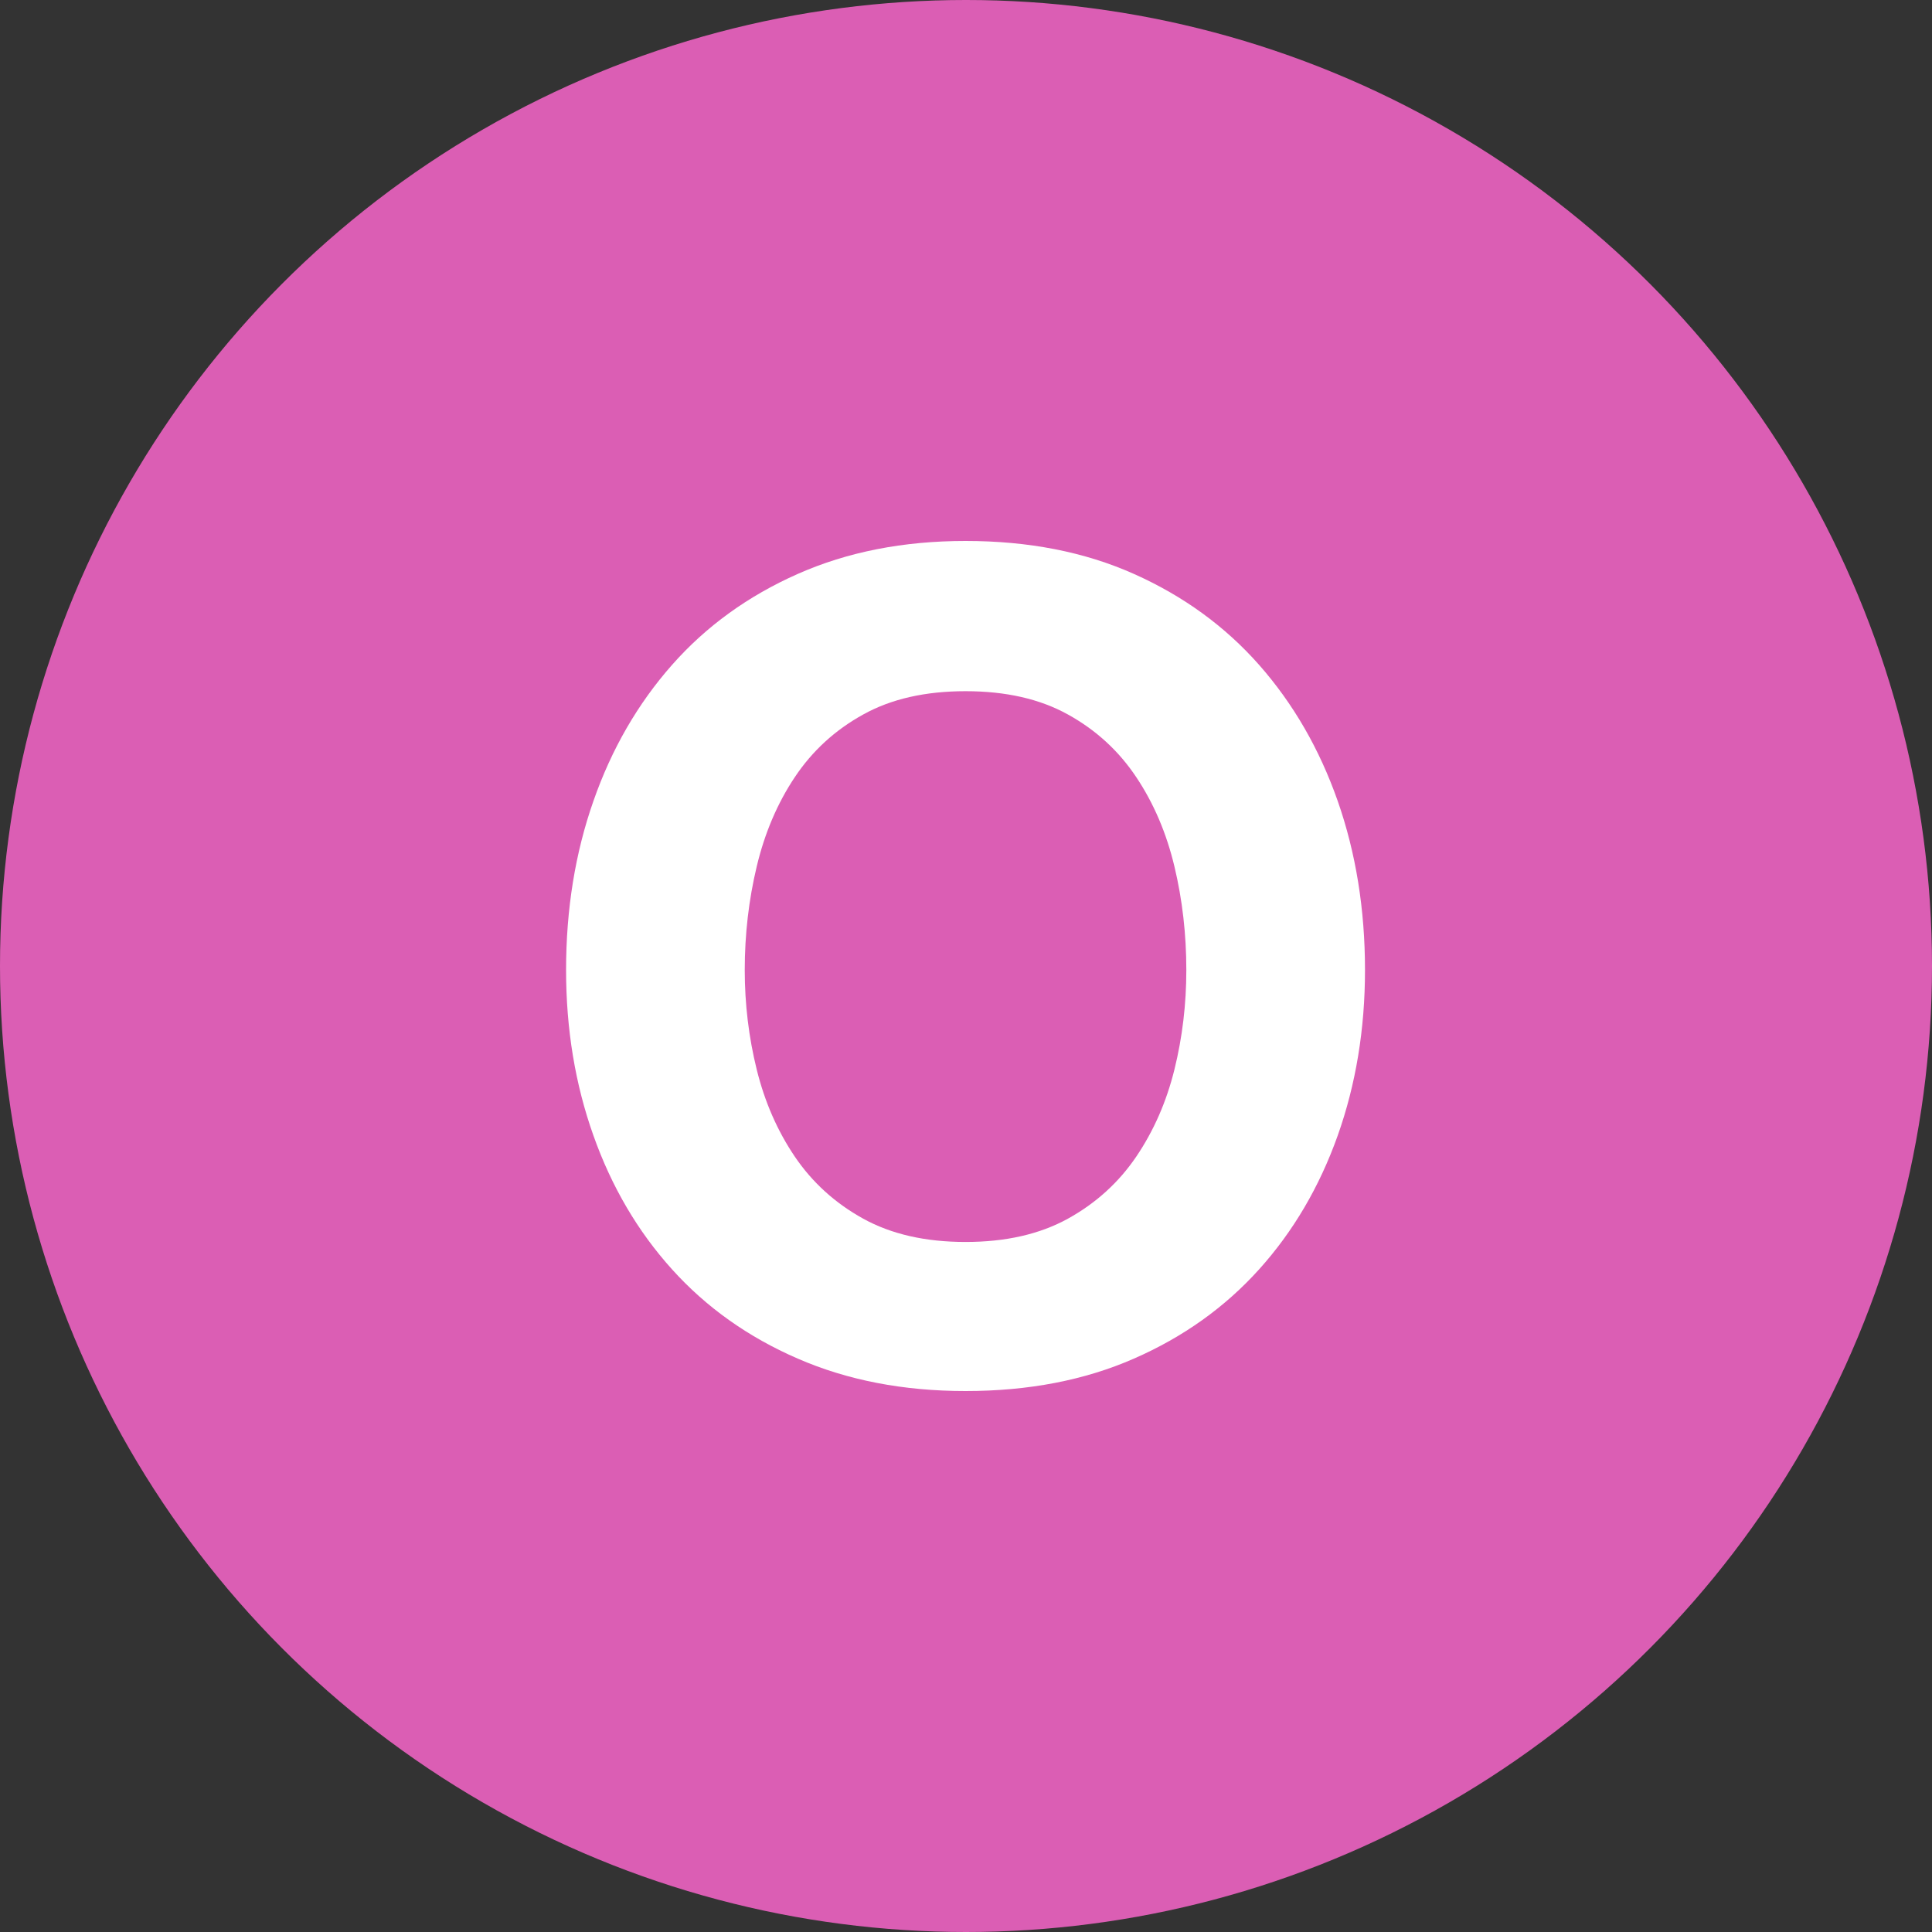 <?xml version="1.0" encoding="UTF-8" standalone="no"?>
<svg width="25px" height="25px" viewBox="0 0 25 25" version="1.1" xmlns="http://www.w3.org/2000/svg" xmlns:xlink="http://www.w3.org/1999/xlink">
    <rect x="0" y="0" width="25" height="25" fill="#333333" stroke="none"/>
    <!-- Generator: Sketch 3.8.3 (29802) - http://www.bohemiancoding.com/sketch -->
    <title>Optioner_ic</title>
    <desc>Created with Sketch.</desc>
    <defs></defs>
    <g id="Sidor" stroke="none" stroke-width="1" fill="none" fill-rule="evenodd">
        <g id="Utbud---Handelsutbud" transform="translate(-548, -1028)">
            <g id="Optioner_ic" transform="translate(548, 1028)">
                <g id="Optioner">
                    <circle id="Oval" fill="#DB5EB4" cx="12.5" cy="12.5" r="12.5"></circle>
                    <path d="M9.792,13.84 C9.895,14.257 10.059,14.633 10.285,14.967 C10.511,15.3 10.805,15.568 11.169,15.769 C11.532,15.97 11.974,16.071 12.494,16.071 C13.015,16.071 13.456,15.97 13.82,15.769 C14.183,15.568 14.477,15.3 14.703,14.967 C14.929,14.633 15.094,14.257 15.197,13.84 C15.3,13.423 15.351,12.993 15.351,12.552 C15.351,12.09 15.3,11.643 15.197,11.212 C15.094,10.78 14.929,10.394 14.703,10.056 C14.477,9.717 14.183,9.447 13.82,9.246 C13.456,9.044 13.015,8.944 12.494,8.944 C11.974,8.944 11.532,9.044 11.169,9.246 C10.805,9.447 10.511,9.717 10.285,10.056 C10.059,10.394 9.895,10.78 9.792,11.212 C9.689,11.643 9.637,12.09 9.637,12.552 C9.637,12.993 9.689,13.423 9.792,13.84 L9.792,13.84 Z M7.679,10.365 C7.914,9.692 8.253,9.106 8.695,8.605 C9.137,8.104 9.679,7.712 10.322,7.427 C10.965,7.142 11.689,7 12.494,7 C13.309,7 14.036,7.142 14.674,7.427 C15.312,7.712 15.852,8.104 16.294,8.605 C16.735,9.106 17.074,9.692 17.31,10.365 C17.545,11.037 17.663,11.766 17.663,12.552 C17.663,13.317 17.545,14.031 17.31,14.694 C17.074,15.357 16.735,15.934 16.294,16.424 C15.852,16.915 15.312,17.301 14.674,17.58 C14.036,17.86 13.309,18 12.494,18 C11.689,18 10.965,17.86 10.322,17.58 C9.679,17.301 9.137,16.915 8.695,16.424 C8.253,15.934 7.914,15.357 7.679,14.694 C7.443,14.031 7.325,13.317 7.325,12.552 C7.325,11.766 7.443,11.037 7.679,10.365 L7.679,10.365 Z" id="Shape" fill="#FFFFFF"></path>
                </g>
            </g>
        </g>
    </g>
</svg>